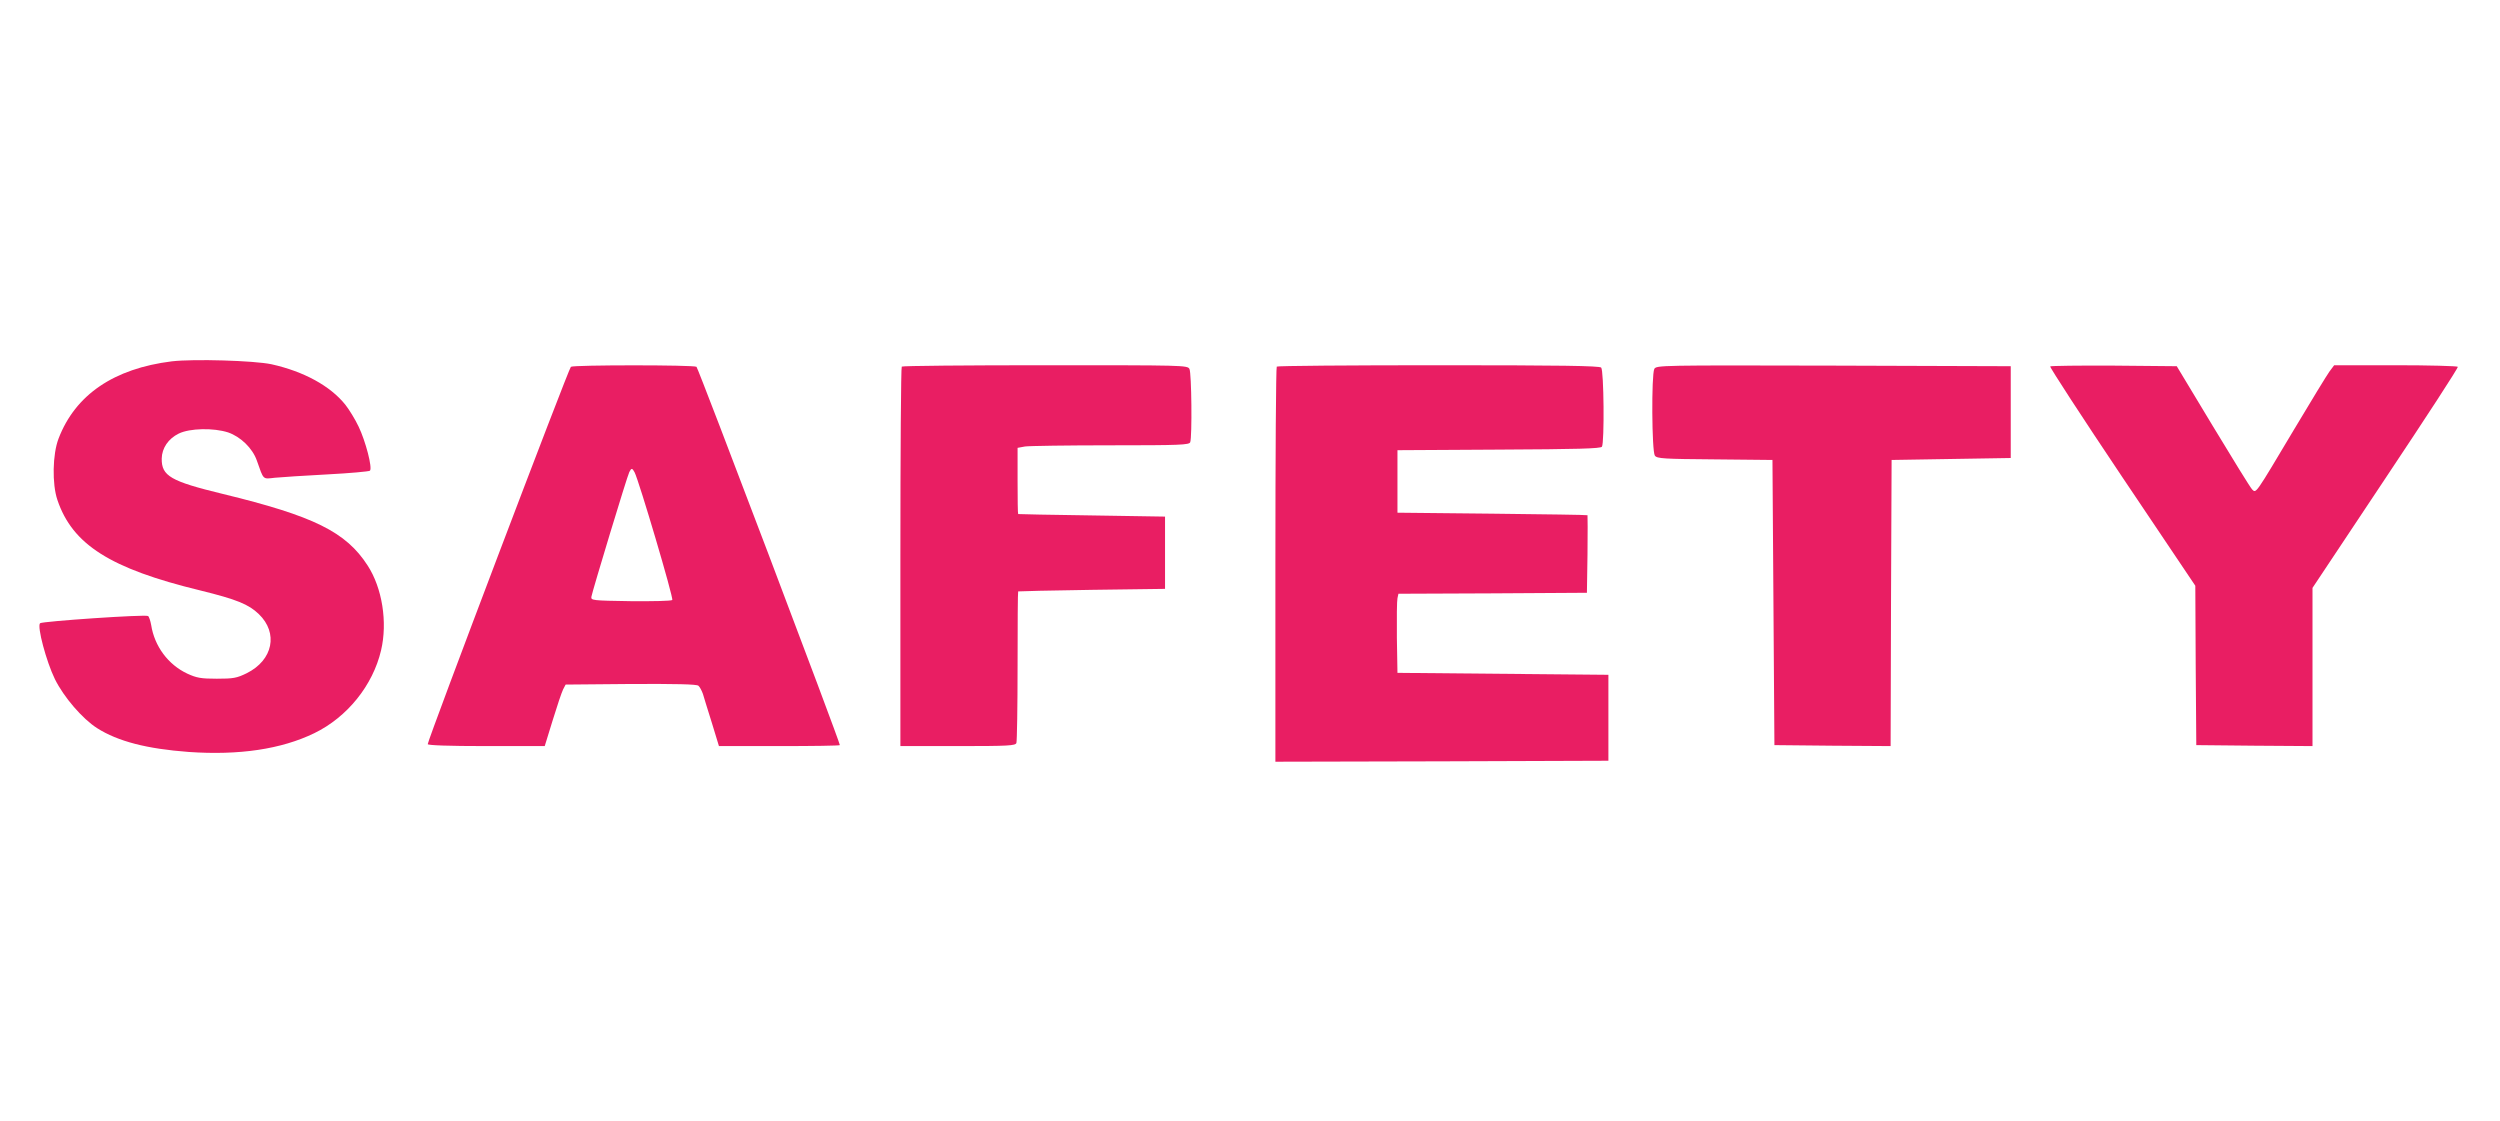 <?xml version="1.0" standalone="no"?>
<!DOCTYPE svg PUBLIC "-//W3C//DTD SVG 20010904//EN"
 "http://www.w3.org/TR/2001/REC-SVG-20010904/DTD/svg10.dtd">
<svg version="1.0" xmlns="http://www.w3.org/2000/svg"
 width="1280pt" height="574pt" viewBox="0 0 1280 574"
 preserveAspectRatio="xMidYMid meet">
<g transform="translate(0,574) scale(0.1,-0.1)"
fill="#e91e63" stroke="none">
<path d="M880 3890 c-297 -37 -494 -171 -580 -395 -31 -80 -34 -233 -6 -315
77 -228 270 -351 731 -463 187 -46 248 -71 300 -121 101 -97 73 -236 -62 -303
-51 -25 -69 -28 -153 -28 -81 0 -103 4 -151 26 -98 46 -168 140 -185 249 -4
22 -11 43 -16 46 -14 9 -542 -27 -553 -37 -16 -16 32 -196 76 -286 46 -93 141
-203 216 -251 107 -68 255 -106 469 -122 258 -18 474 14 643 96 169 82 300
245 342 424 34 144 6 320 -69 435 -111 172 -276 253 -741 366 -268 65 -314 92
-313 181 1 54 34 102 87 128 57 28 179 30 253 6 64 -22 125 -81 147 -144 36
-102 29 -95 93 -88 31 3 152 11 267 17 116 6 214 15 219 19 14 13 -22 151 -58
226 -18 38 -49 88 -68 112 -77 96 -212 170 -378 207 -90 19 -398 28 -510 15z"/>
<path d="M2923 3862 c-11 -7 -733 -1910 -733 -1932 0 -6 105 -10 300 -10 l299
0 41 133 c22 72 46 143 53 157 l13 25 333 3 c230 1 338 -1 347 -9 7 -6 17 -25
23 -42 5 -18 26 -85 46 -149 l36 -118 309 0 c171 0 310 2 310 5 0 18 -725
1931 -734 1937 -14 10 -628 10 -643 0z m326 -540 c22 -42 201 -646 193 -654
-5 -5 -100 -7 -213 -6 -198 3 -204 4 -201 23 5 29 183 617 194 638 11 22 15
21 27 -1z"/>
<path d="M4617 3863 c-4 -3 -7 -442 -7 -975 l0 -968 294 0 c259 0 295 2 300
16 3 9 6 186 6 395 0 208 1 380 3 381 1 1 171 5 377 8 l375 5 0 185 0 185
-375 6 c-206 3 -376 6 -377 7 -2 1 -3 78 -3 171 l0 168 38 7 c20 3 218 6 438
6 357 0 403 2 408 16 10 27 7 354 -4 375 -10 19 -29 19 -739 19 -400 0 -731
-3 -734 -7z"/>
<path d="M6537 3863 c-4 -3 -7 -460 -7 -1015 l0 -1008 853 2 852 3 0 220 0
220 -540 5 -540 5 -3 180 c-1 99 0 190 3 202 l5 23 483 2 482 3 3 198 c1 108
1 198 0 199 -2 2 -221 5 -488 8 l-485 5 0 160 0 160 519 3 c401 2 522 5 528
15 13 21 10 391 -4 405 -9 9 -208 12 -833 12 -452 0 -825 -3 -828 -7z"/>
<path d="M8470 3851 c-15 -30 -13 -423 3 -444 11 -15 44 -17 307 -19 l295 -3
5 -730 5 -730 297 -3 298 -2 2 732 3 733 305 5 305 5 0 235 0 235 -907 3
c-889 2 -907 2 -918 -17z"/>
<path d="M10497 3864 c-3 -4 162 -258 368 -565 l375 -558 2 -408 3 -408 298
-3 297 -2 0 405 0 405 374 562 c206 309 373 565 370 570 -3 4 -146 8 -319 8
l-314 0 -24 -32 c-13 -18 -95 -152 -182 -298 -201 -337 -193 -326 -214 -306
-9 9 -99 155 -201 324 l-185 307 -321 3 c-176 1 -323 -1 -327 -4z"/>
</g>
</svg>
